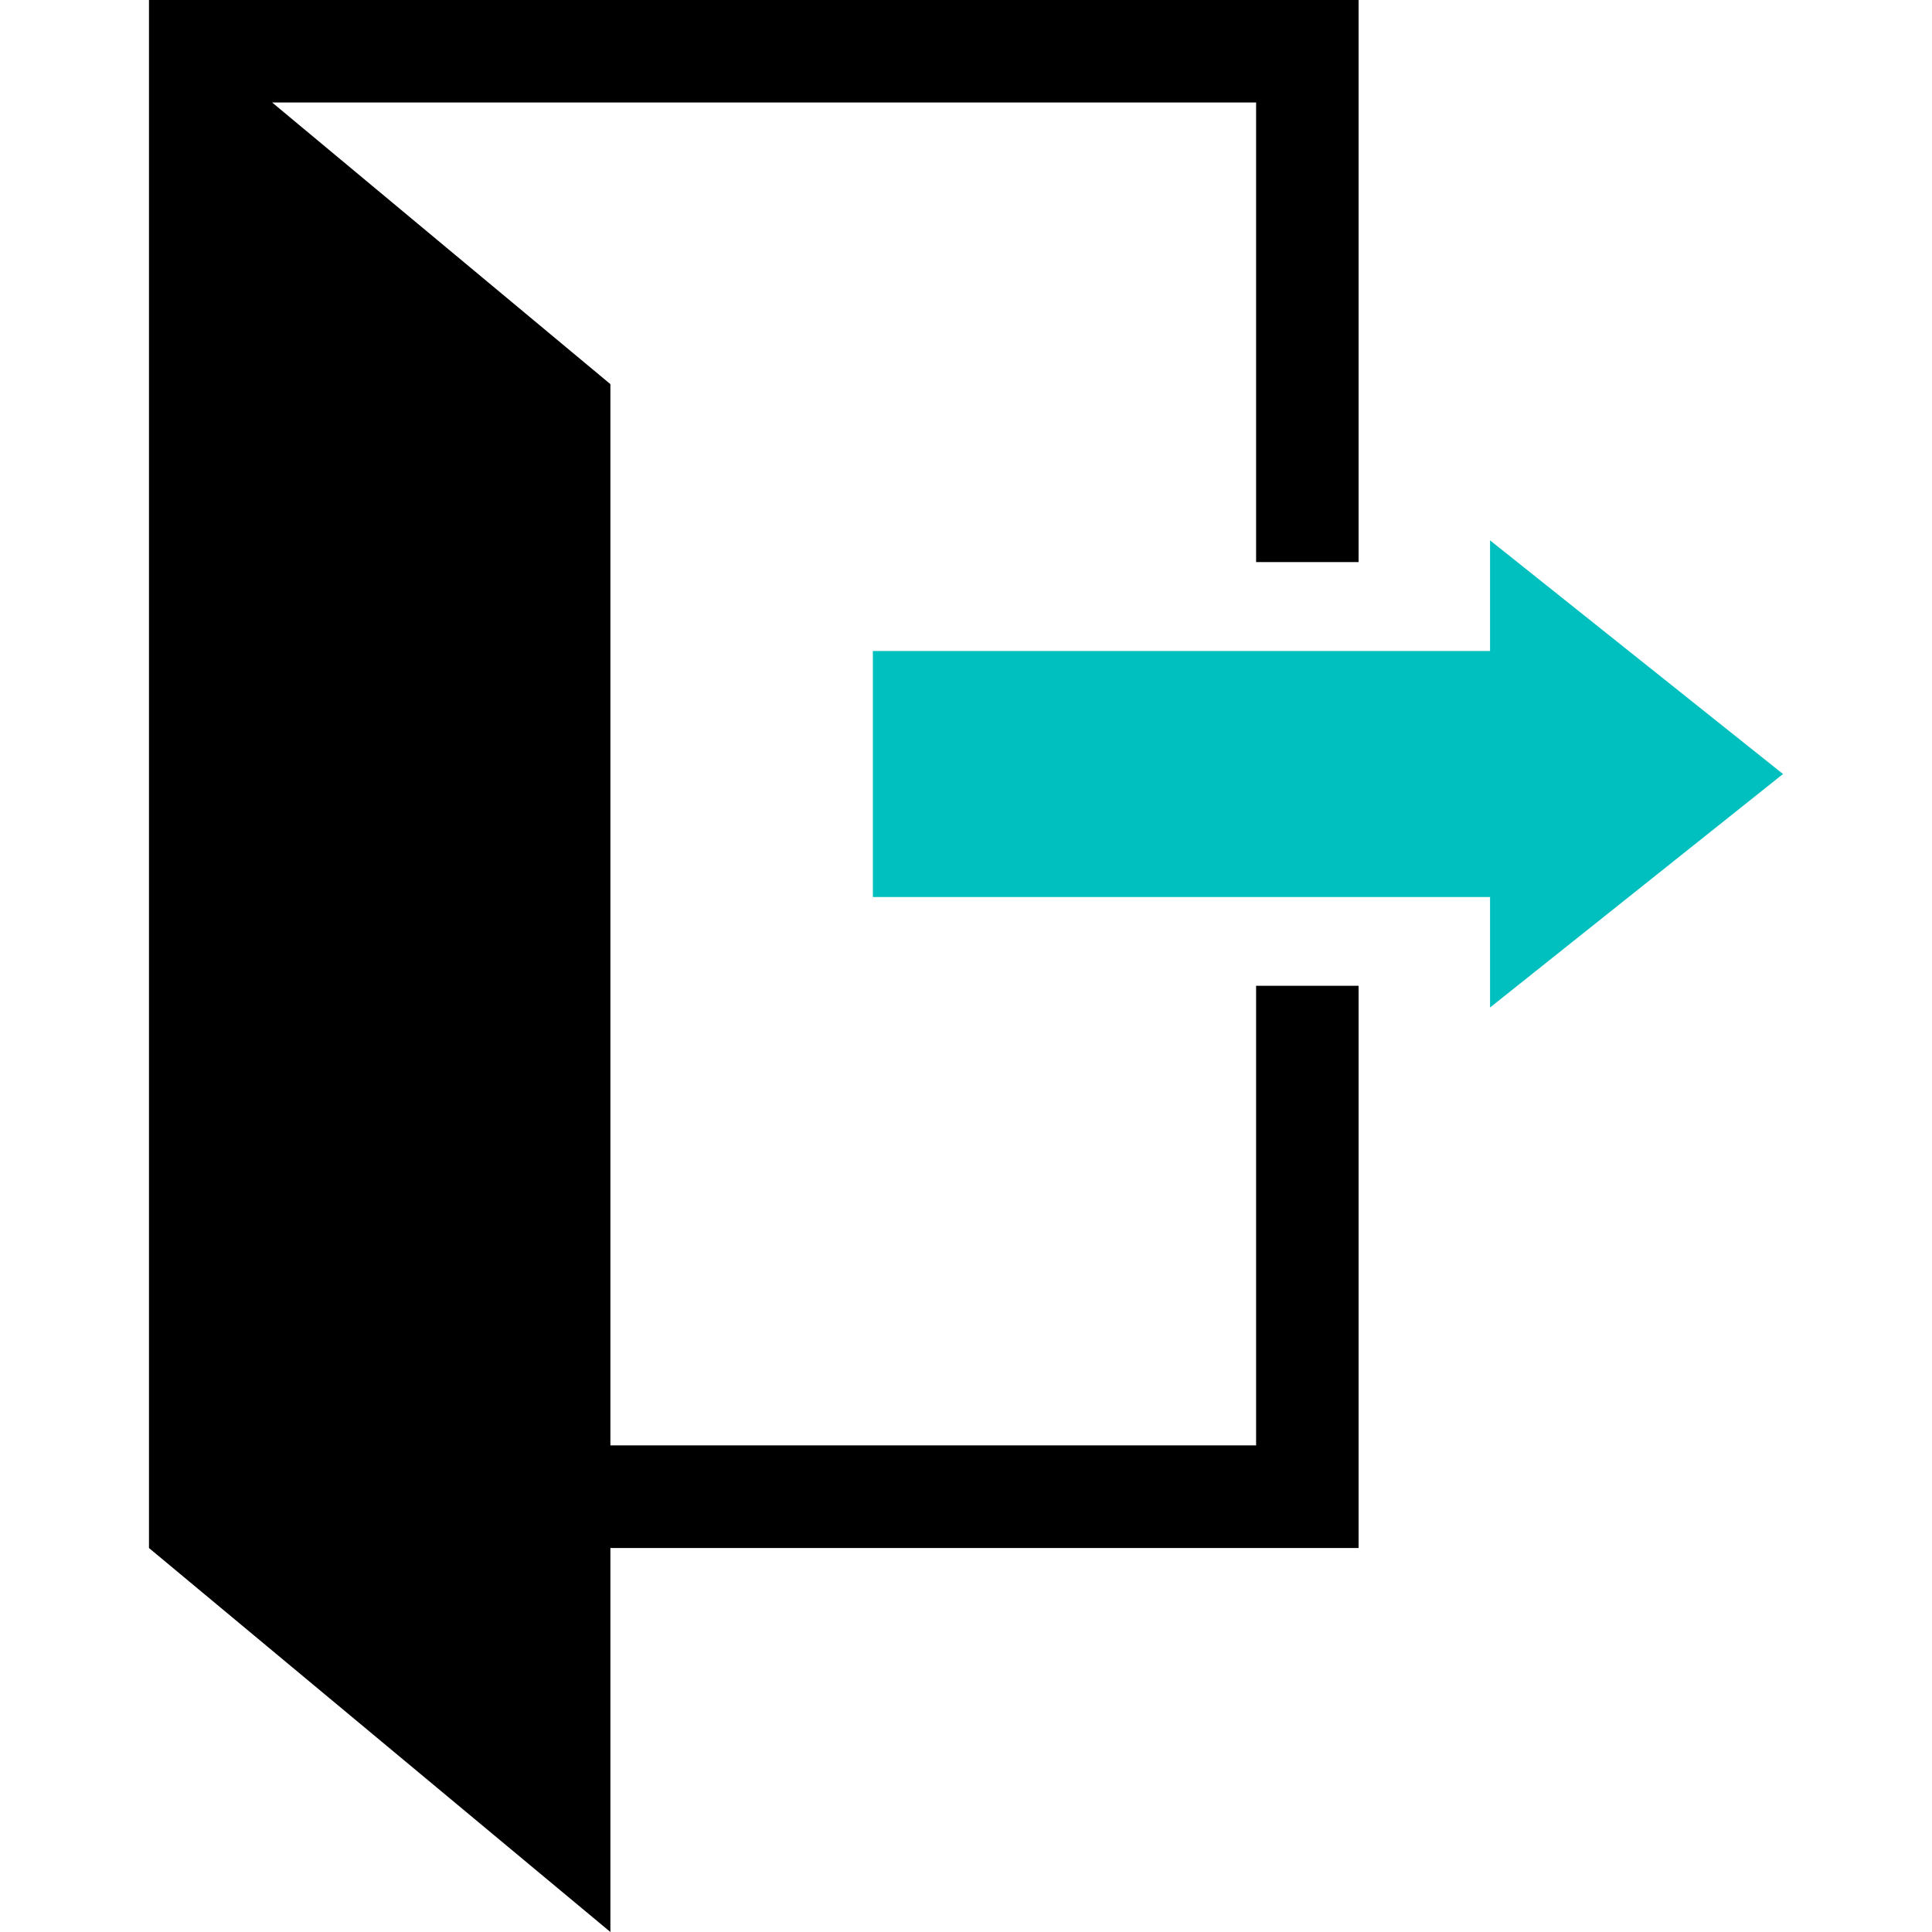 <?xml version="1.0" encoding="UTF-8"?><svg id="a" xmlns="http://www.w3.org/2000/svg" viewBox="0 0 128 128"><polygon points="9.87 0 90.01 0 90.01 37.24 83.22 37.24 83.22 6.79 18.03 6.79 40.44 25.45 40.44 95.76 83.22 95.76 83.22 65.31 90.01 65.31 90.01 102.56 40.44 102.56 40.44 128 9.87 102.56 9.87 0 9.87 0" style="fill-rule:evenodd;"/><polygon points="98.72 43.13 98.72 35.8 118.13 51.28 98.72 66.75 98.72 59.43 57.83 59.43 57.83 43.13 98.72 43.13 98.72 43.13" style="fill:#00bfbf; fill-rule:evenodd;"/></svg>